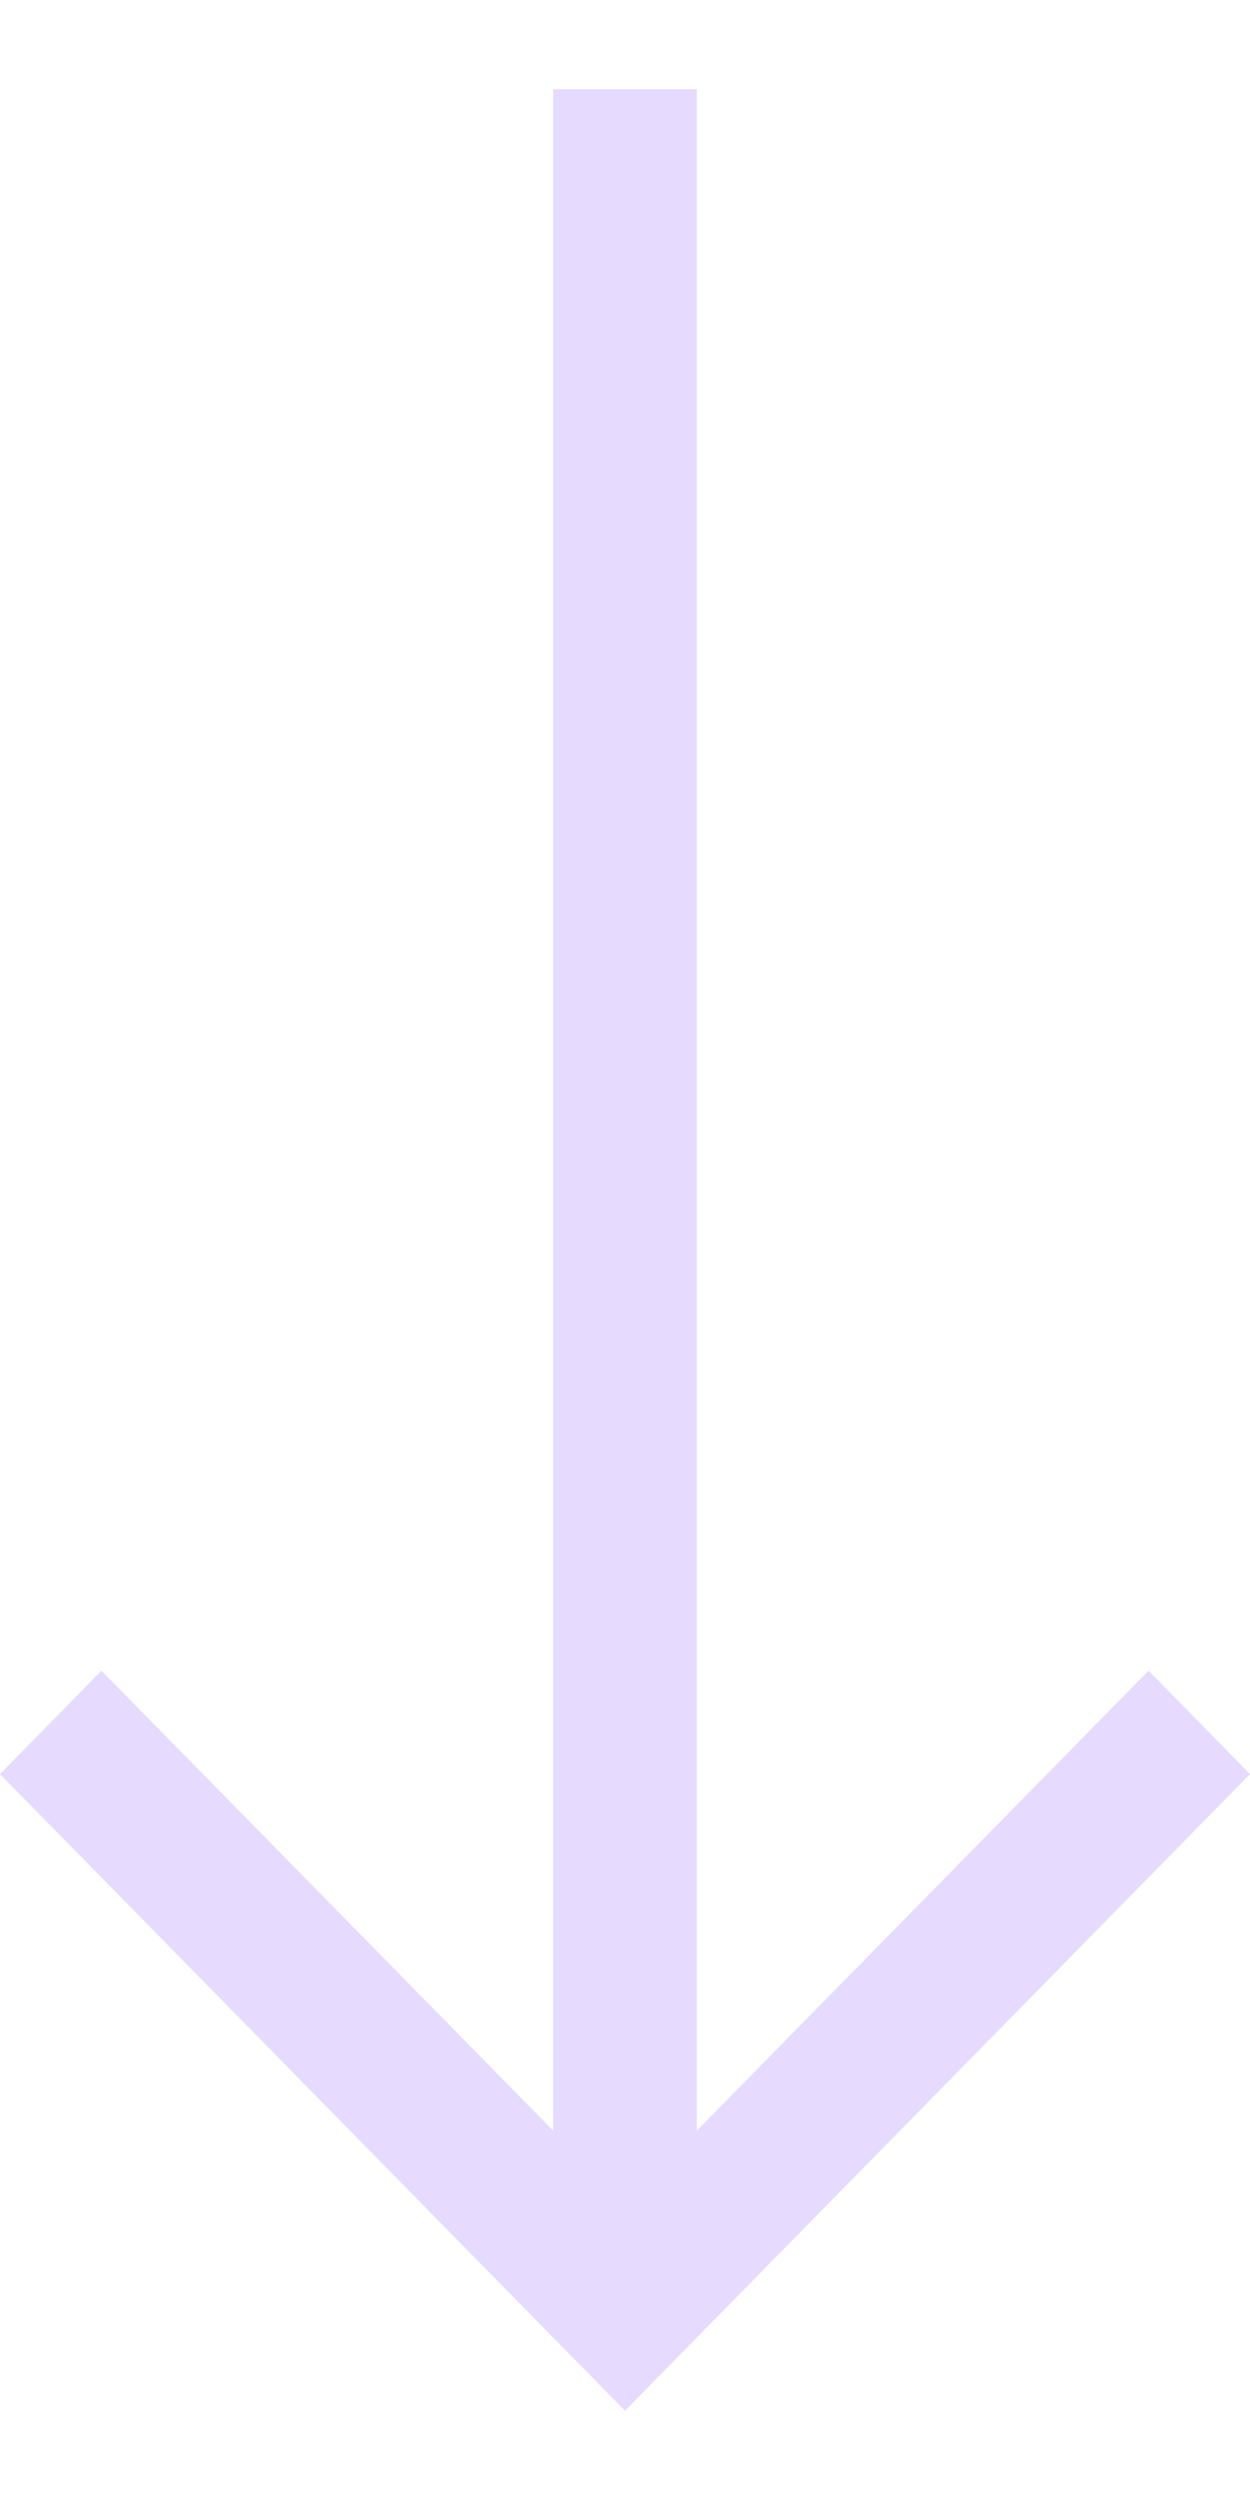 <svg width="7" height="14" viewBox="0 0 7 14" fill="none" xmlns="http://www.w3.org/2000/svg">
<path d="M3.098 0.5L3.098 11.932L0.568 9.356L-1.55849e-07 9.935L3.5 13.5L7 9.935L6.432 9.356L3.902 11.932L3.902 0.5L3.098 0.5Z" fill="#E6DAFE"/>
</svg>

